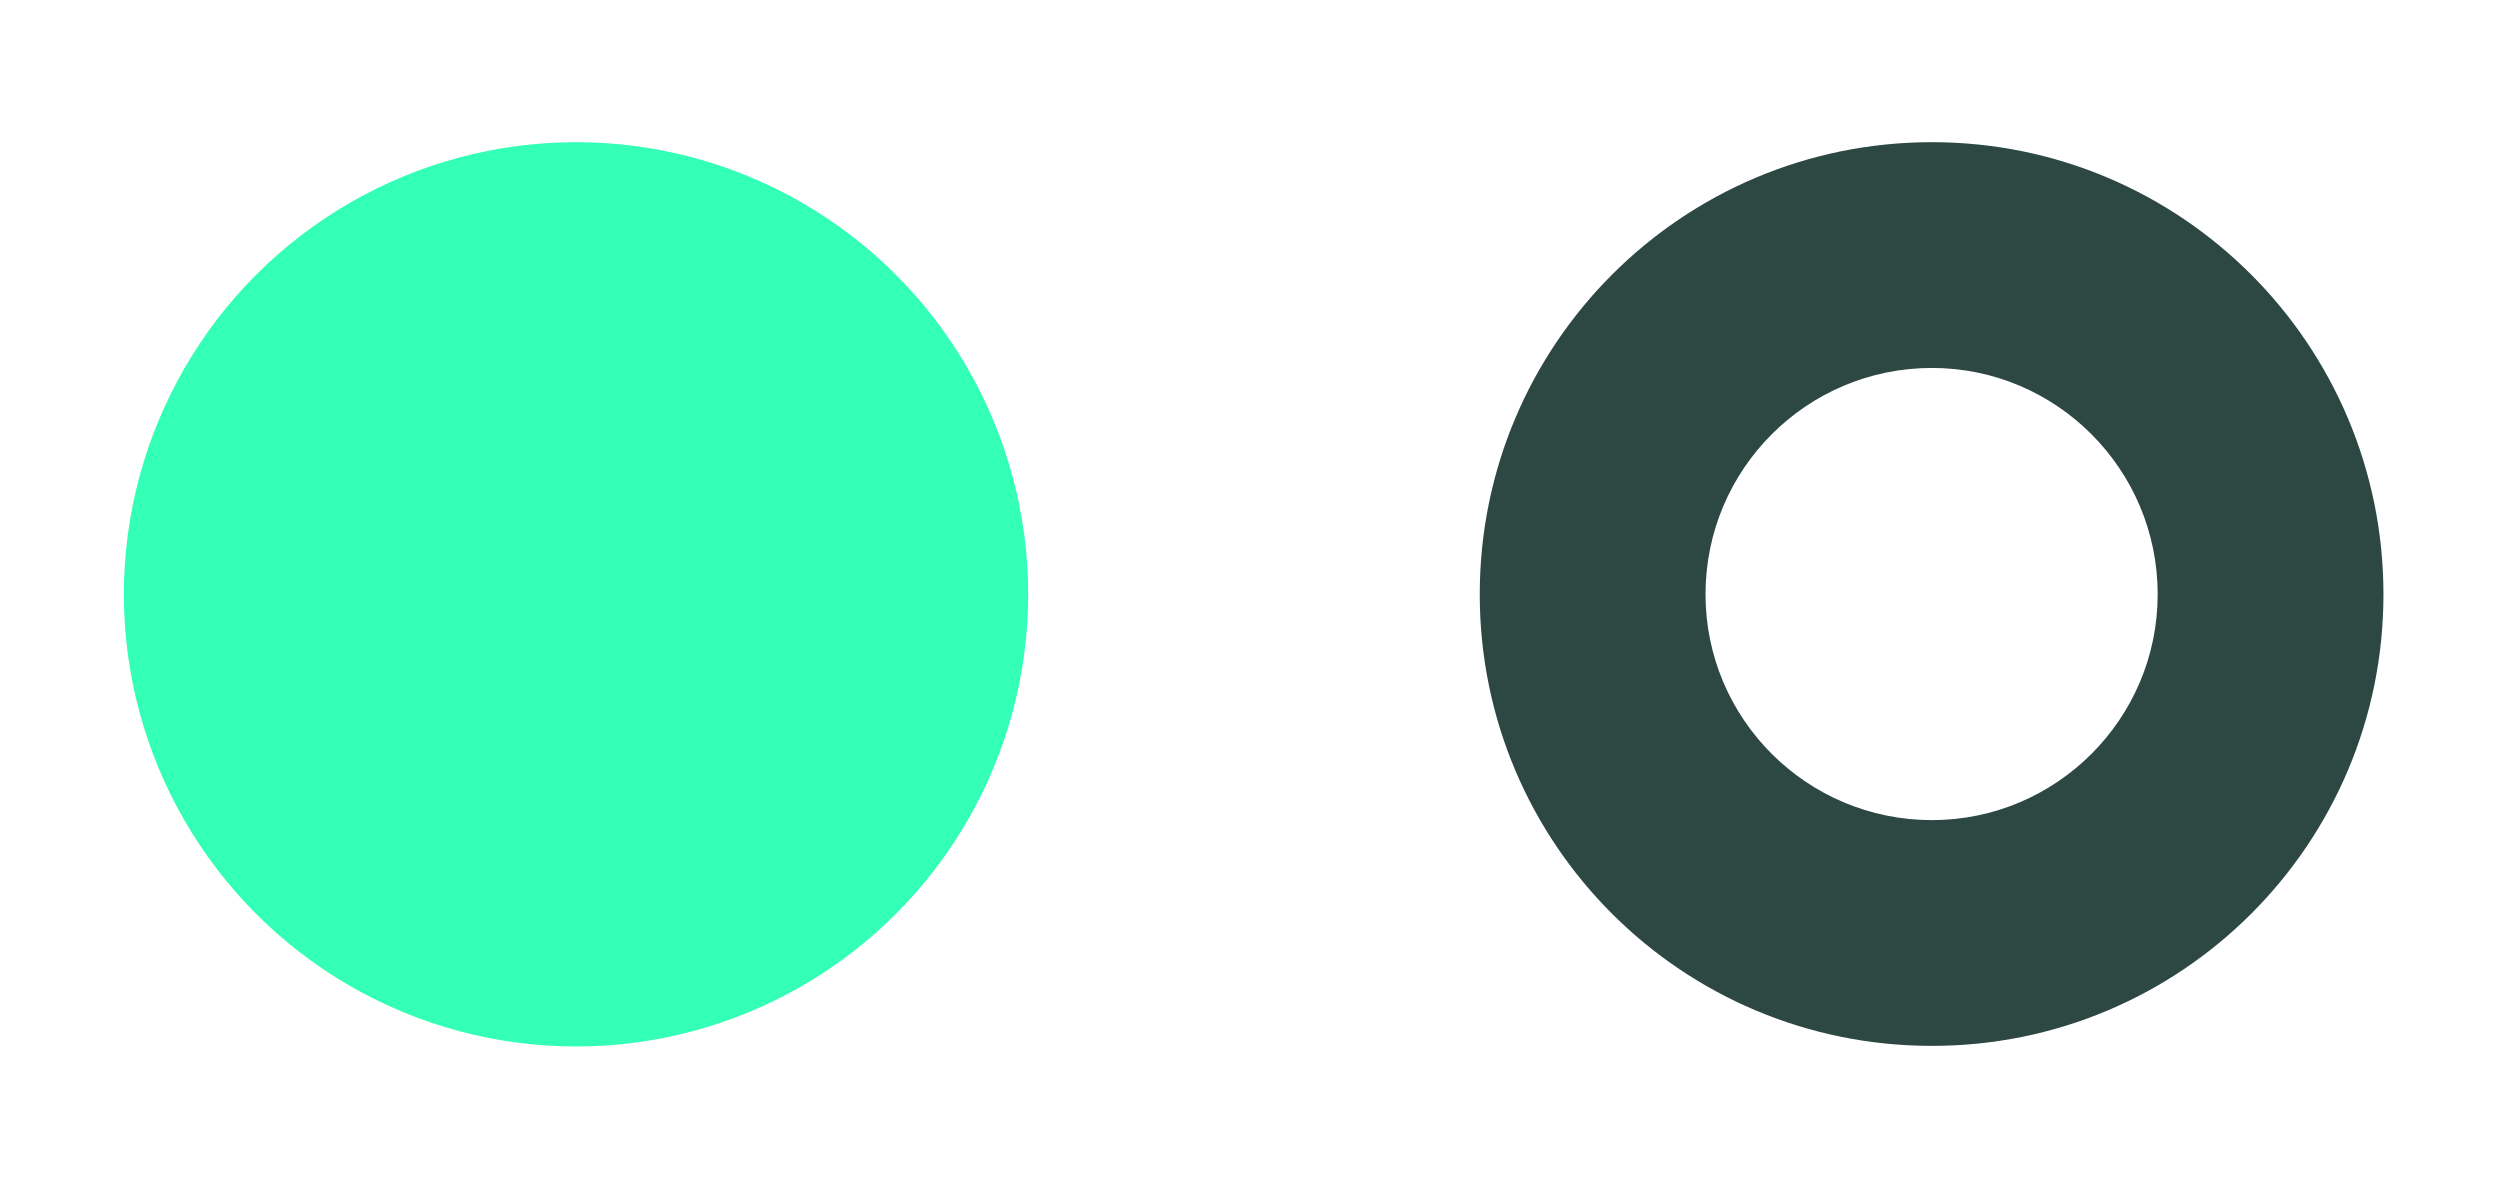 <?xml version="1.0" encoding="UTF-8" standalone="no"?><svg xmlns="http://www.w3.org/2000/svg" clip-rule="evenodd" fill="#000000" fill-rule="evenodd" height="19.47" image-rendering="optimizeQuality" shape-rendering="geometricPrecision" text-rendering="geometricPrecision" version="1" viewBox="0 0 40.97 19.47" width="40.97"><g><circle cx="9.44" cy="9.74" fill="#34ffb6" r="7.41"/><path d="M31.66 2.33c4.09,0 7.4,3.32 7.4,7.41 0,4.09 -3.31,7.4 -7.4,7.4 -4.1,0 -7.41,-3.31 -7.41,-7.4 0,-4.09 3.31,-7.41 7.41,-7.41zm0 3.7c2.04,0 3.7,1.66 3.7,3.71 0,2.04 -1.66,3.7 -3.7,3.7 -2.05,0 -3.71,-1.66 -3.71,-3.7 0,-2.05 1.66,-3.71 3.71,-3.71z" fill="#2d4843"/><path d="M0 0H40.97V19.47H0z" fill="none"/></g></svg>